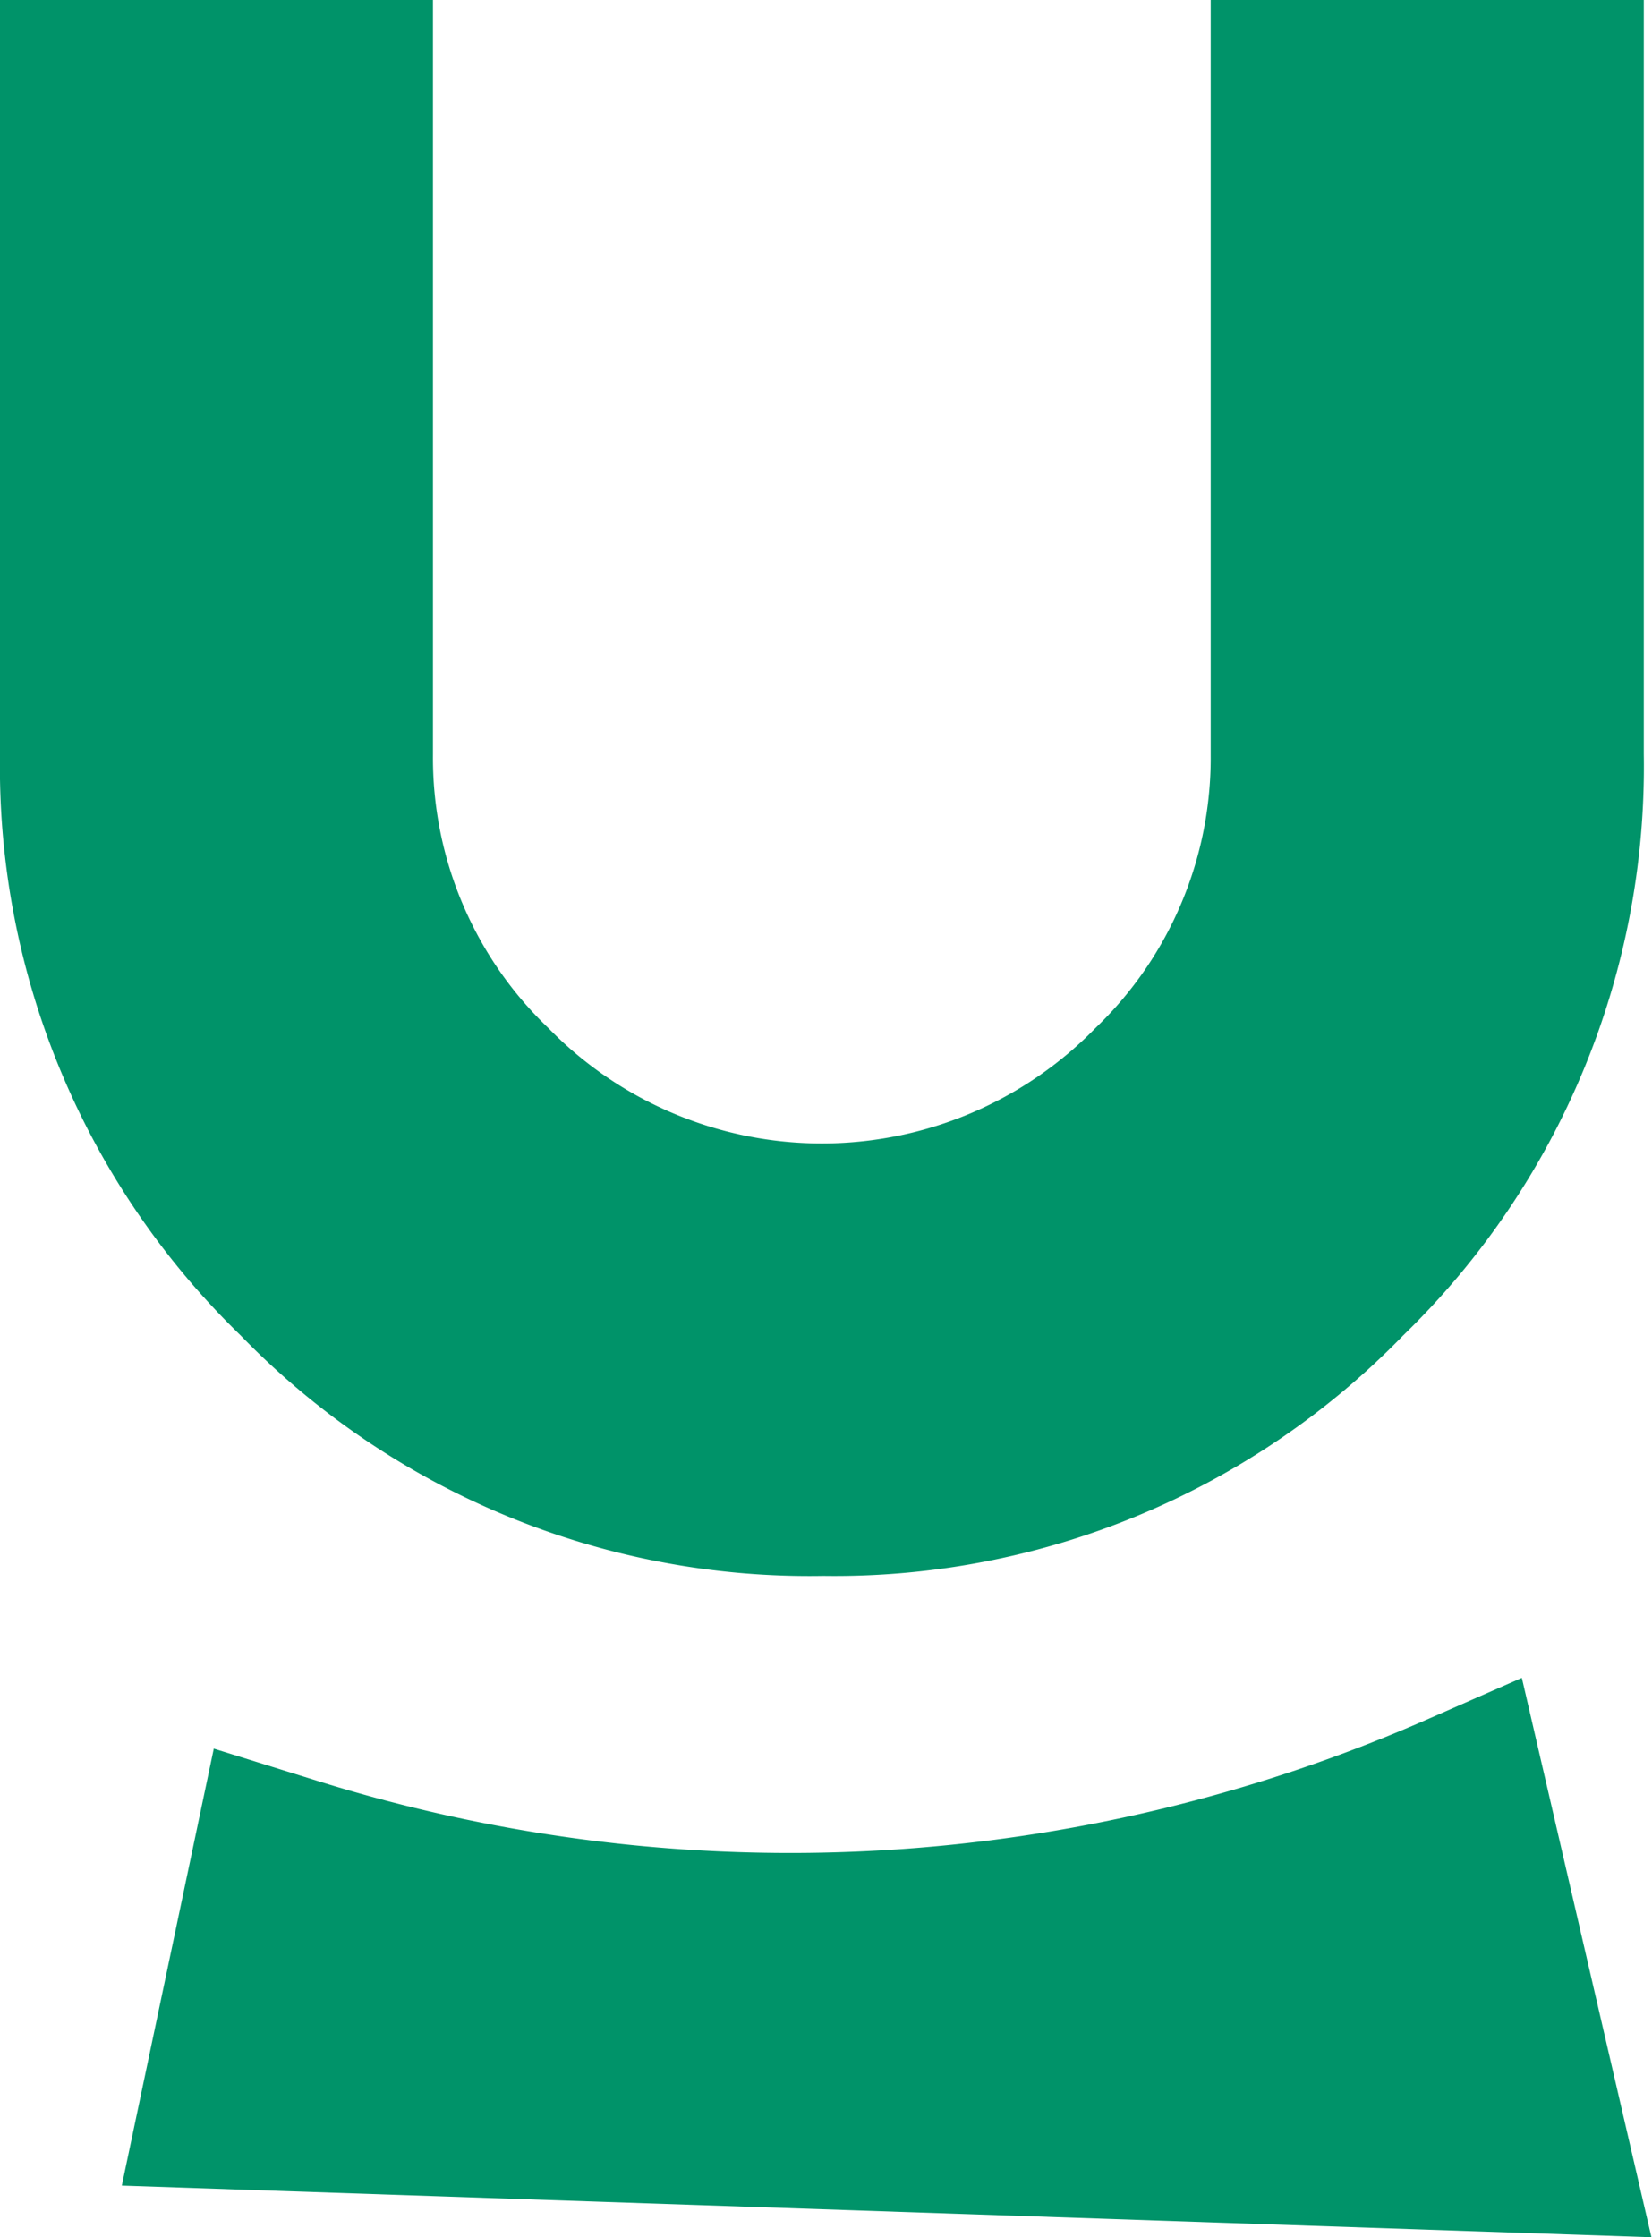 <svg xmlns="http://www.w3.org/2000/svg" version="1.1" xmlns:xlink="http://www.w3.org/1999/xlink" width="116.76" height="158.11"><svg xmlns="http://www.w3.org/2000/svg" viewBox="0 0 116.76 158.11"><defs><style>.cls-1{fill:#009369;}</style></defs><g id="SvgjsG1021" data-name="Calque 2"><g id="SvgjsG1020" data-name="Calque 1"><path class="cls-1" d="M0,0H30.6V53.32a26.42,26.42,0,0,0,8.16,19.34,27,27,0,0,0,38.66,0,26.45,26.45,0,0,0,8.15-19.34V0h30.61V53.32a56,56,0,0,1-17,41.05,56,56,0,0,1-41,17A56,56,0,0,1,17,94.37,56,56,0,0,1,0,53.32Z"></path><path class="cls-1" d="M8.61,154.46l6.5-30.88,7.55,2.35A112.13,112.13,0,0,0,101,121.46l6.56-2.88,9.16,39.53Z"></path></g></g></svg><style>@media (prefers-color-scheme: light) { :root { filter: none; } }
@media (prefers-color-scheme: dark) { :root { filter: none; } }
</style></svg>